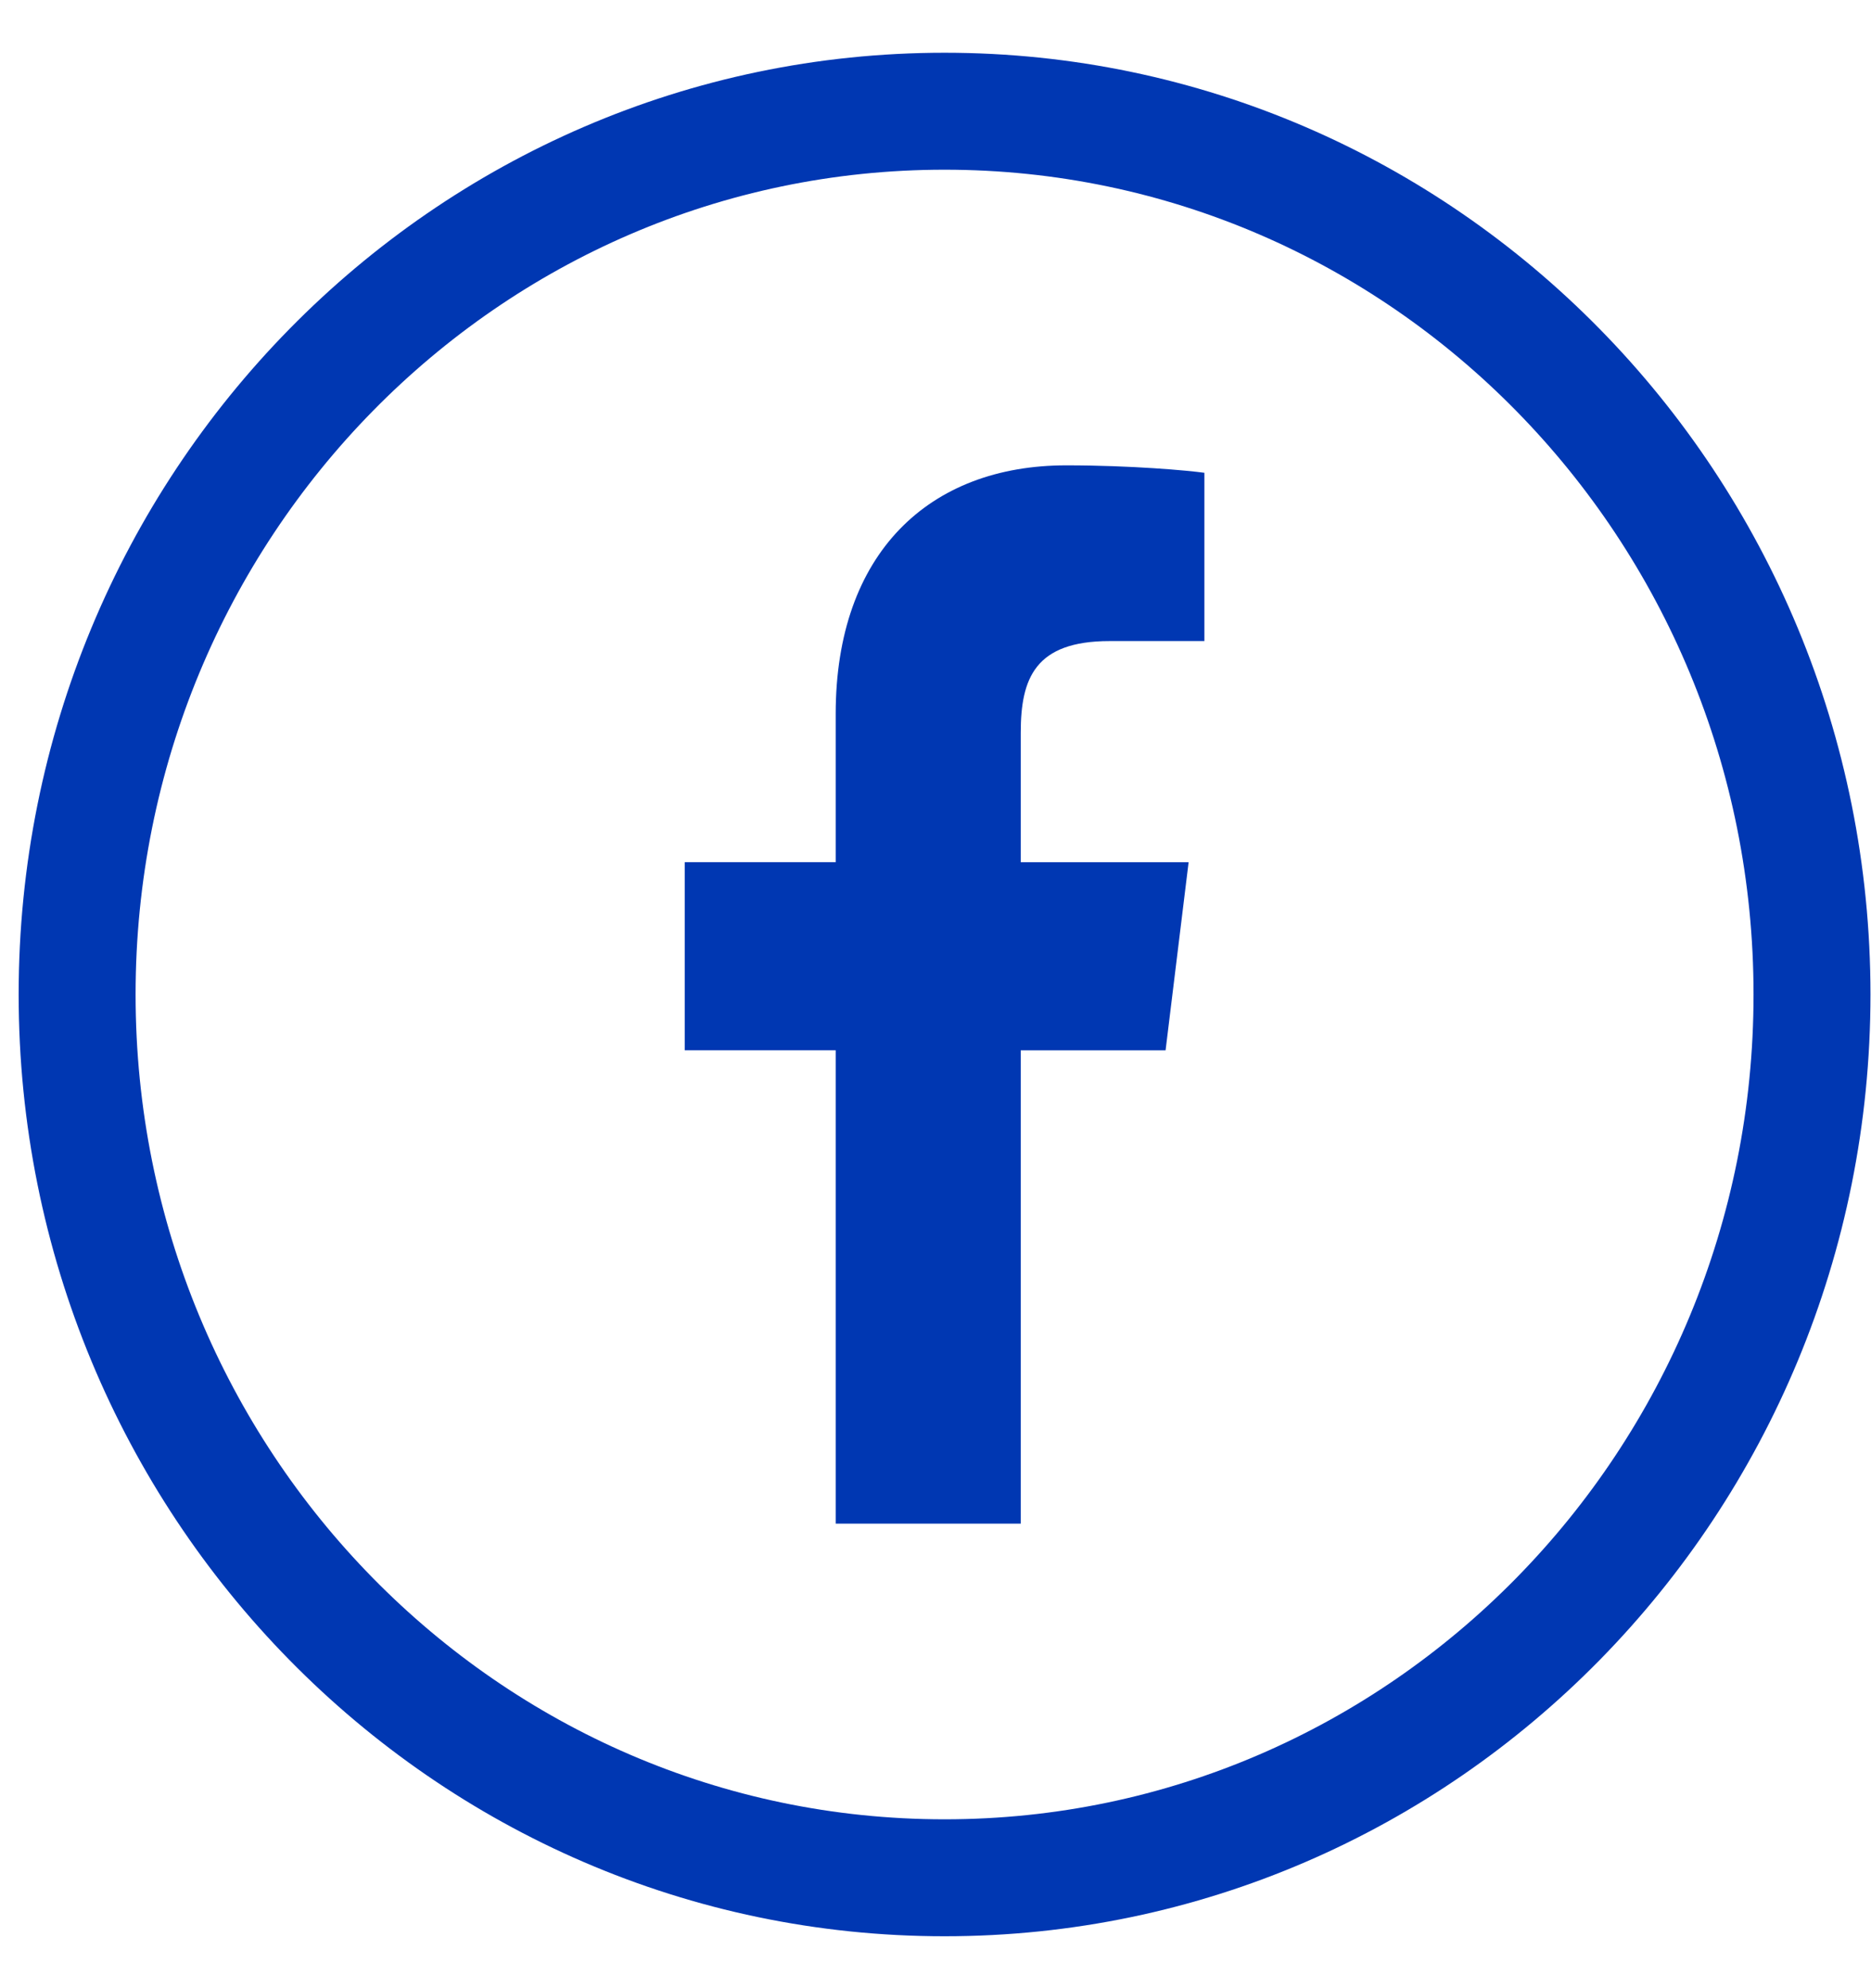 <svg width="32" height="34" viewBox="0 0 32 34" fill="none" xmlns="http://www.w3.org/2000/svg">
<path fill-rule="evenodd" clip-rule="evenodd" d="M30.991 17.007C30.991 25.349 24.349 32.112 16.155 32.112C7.962 32.112 1.319 25.349 1.319 17.007C1.319 8.664 7.962 1.902 16.155 1.902C24.349 1.902 30.991 8.664 30.991 17.007Z" stroke="#0037B2" stroke-width="2"/>
<path fill-rule="evenodd" clip-rule="evenodd" d="M18.977 10.963H20.599V8.085C20.319 8.046 19.357 7.958 18.235 7.958C15.895 7.958 14.293 9.456 14.293 12.21V14.744H11.711V17.961H14.293V26.056H17.458V17.962H19.935L20.329 14.745H17.458V12.529C17.458 11.599 17.704 10.963 18.977 10.963Z" fill="#0037B2"/>
</svg>
